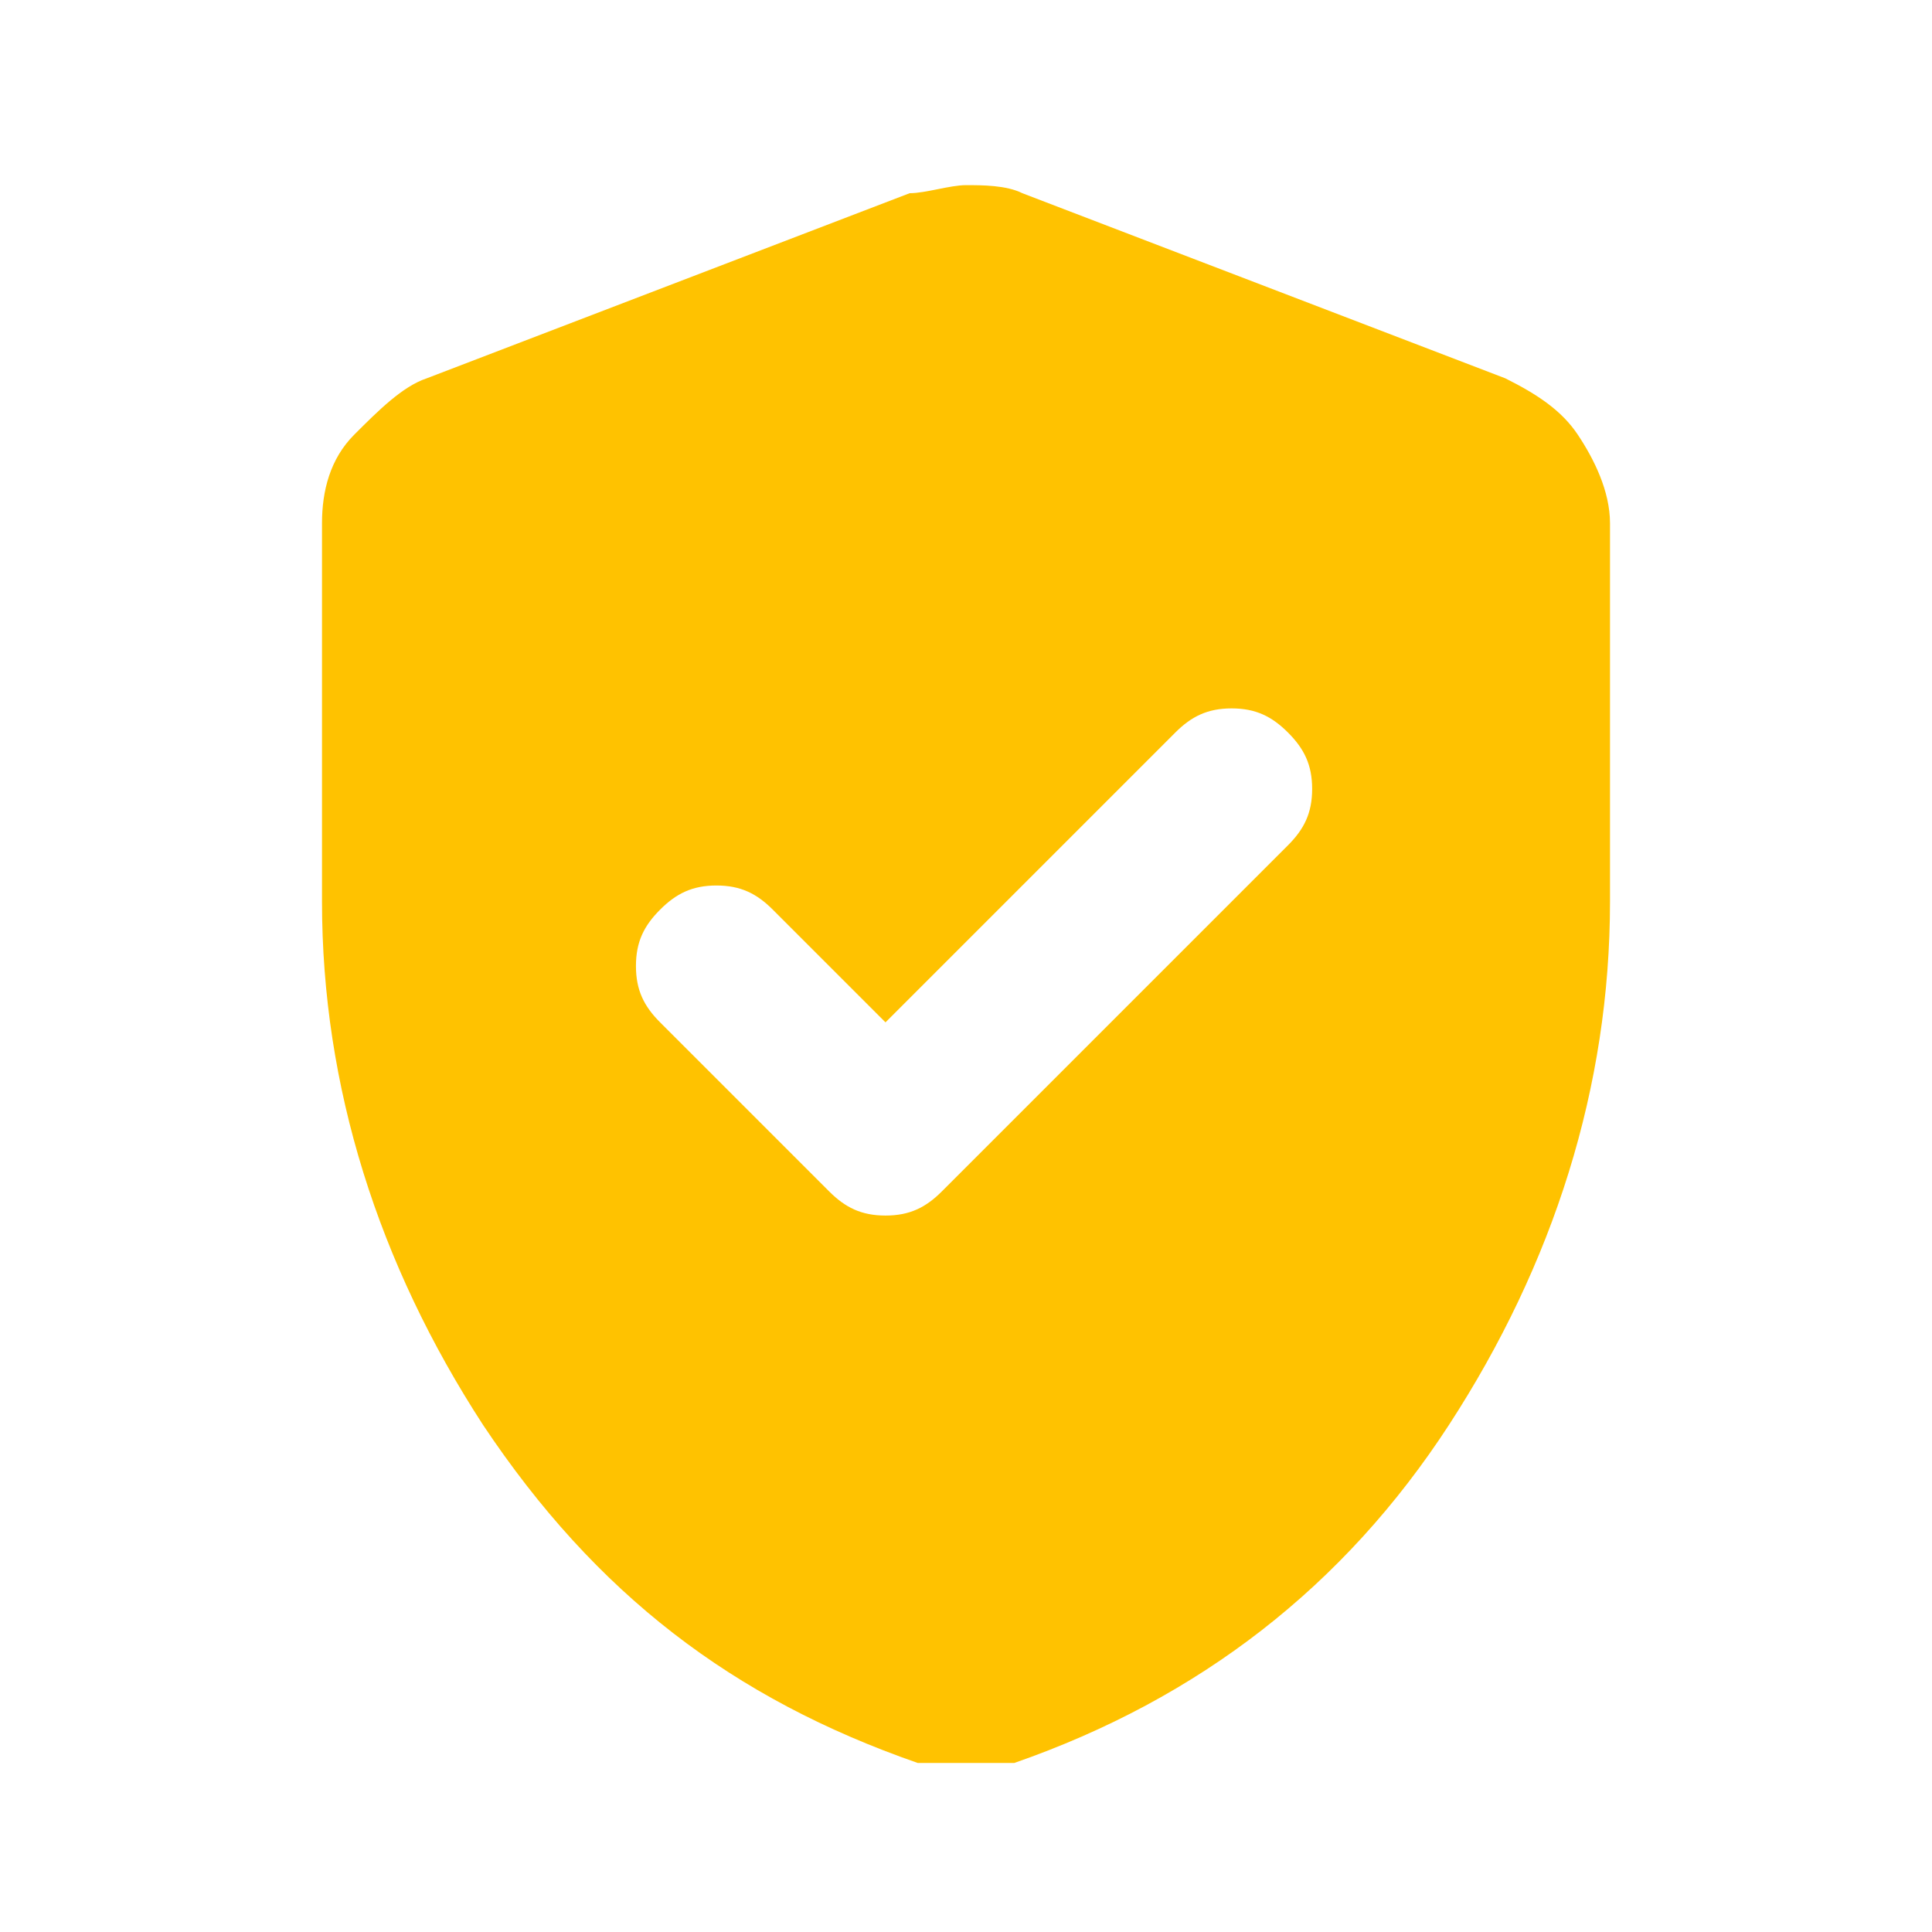<svg xmlns="http://www.w3.org/2000/svg" id="Calque_1" viewBox="0 0 24 24"><defs><style>      .st0 {        fill: #ffc200;      }    </style></defs><path class="st0" d="M11,12.7l-1.4-1.4c-.2-.2-.4-.3-.7-.3s-.5.1-.7.3-.3.4-.3.7.1.5.3.7l2.1,2.1c.2.2.4.3.7.3s.5-.1.7-.3l4.3-4.3c.2-.2.3-.4.3-.7s-.1-.5-.3-.7-.4-.3-.7-.3-.5.1-.7.3l-3.5,3.5ZM12,21.9c-.1,0-.2,0-.3,0s-.2,0-.3,0c-2.3-.8-4-2.1-5.4-4.2-1.3-2-2-4.2-2-6.5v-4.7c0-.4.1-.8.4-1.1s.6-.6.9-.7l6-2.3c.2,0,.5-.1.7-.1s.5,0,.7.1l6,2.3c.4.2.7.4.9.7s.4.7.4,1.1v4.7c0,2.3-.7,4.5-2,6.5s-3.1,3.4-5.4,4.2c-.1,0-.2,0-.3,0s-.2,0-.3,0Z"></path></svg>